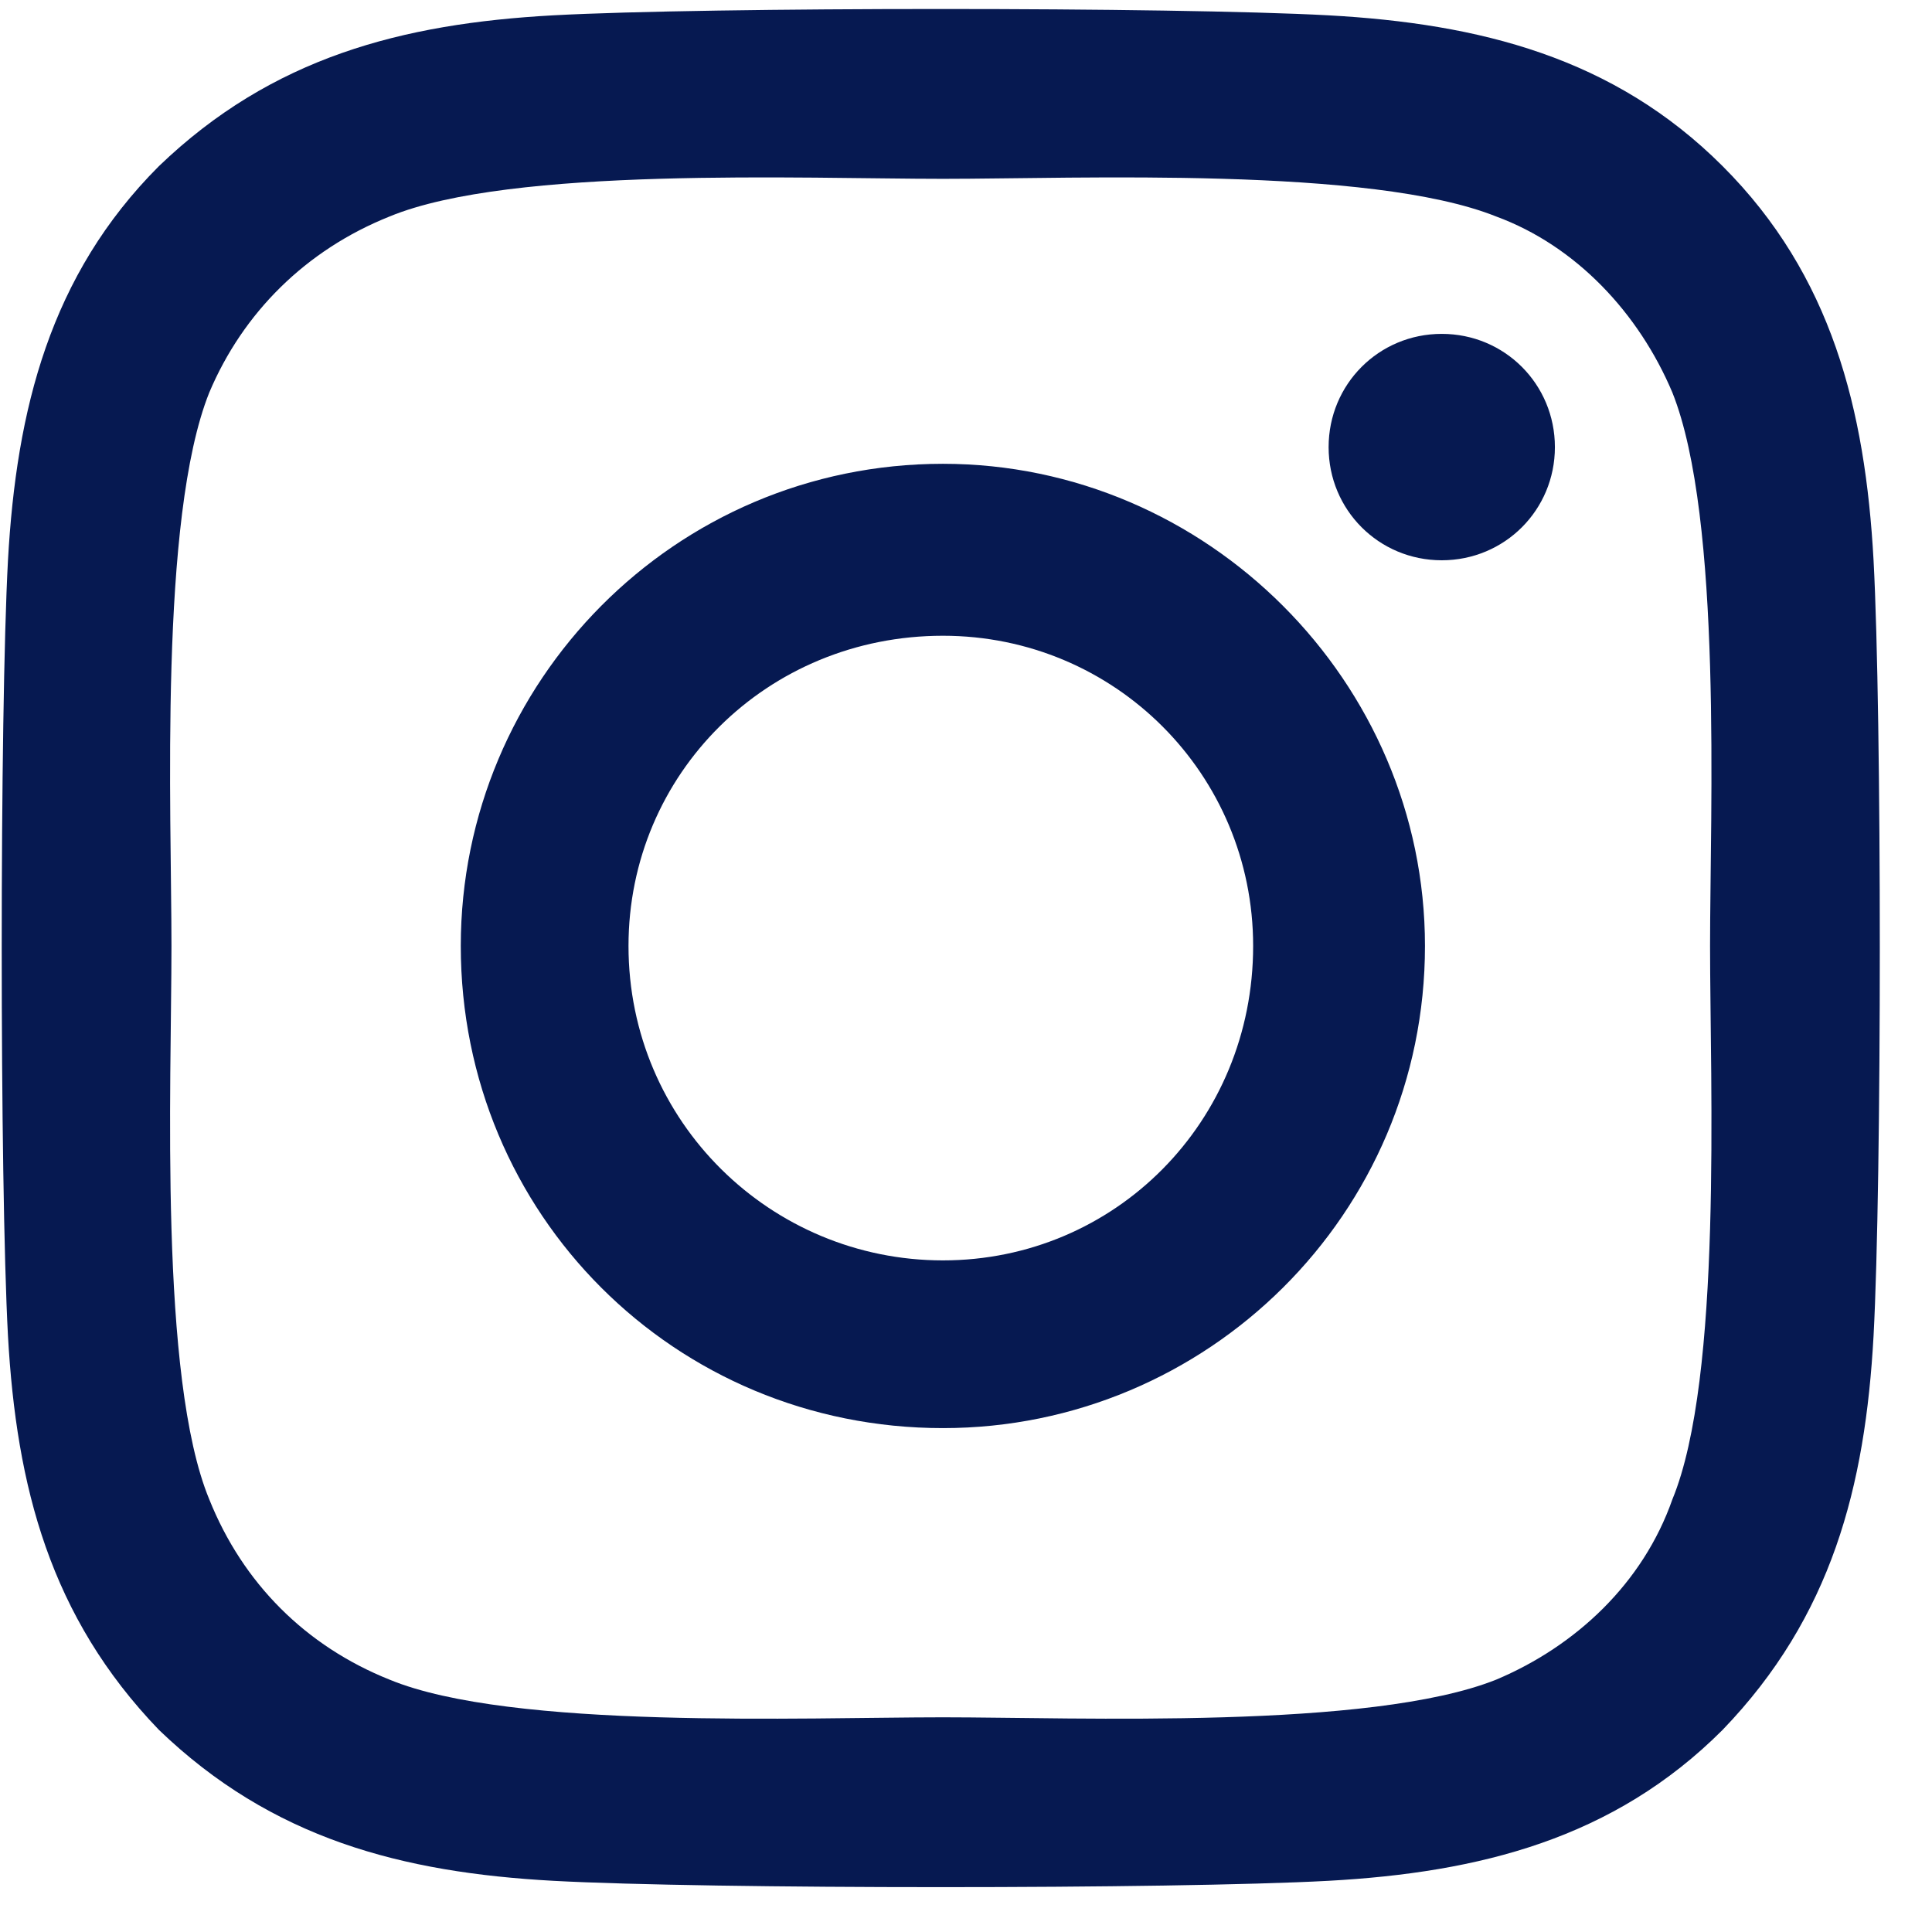 <svg width="16" height="16" viewBox="0 0 16 16" fill="none" xmlns="http://www.w3.org/2000/svg">
<path d="M7.809 3.841C9.996 3.841 11.801 5.647 11.801 7.834C11.801 10.056 9.996 11.827 7.809 11.827C5.587 11.827 3.816 10.056 3.816 7.834C3.816 5.647 5.587 3.841 7.809 3.841ZM7.809 10.438C9.232 10.438 10.378 9.292 10.378 7.834C10.378 6.411 9.232 5.265 7.809 5.265C6.35 5.265 5.205 6.411 5.205 7.834C5.205 9.292 6.385 10.438 7.809 10.438ZM12.877 3.703C12.877 3.182 12.461 2.765 11.94 2.765C11.419 2.765 11.003 3.182 11.003 3.703C11.003 4.223 11.419 4.64 11.94 4.64C12.461 4.64 12.877 4.223 12.877 3.703ZM15.516 4.64C15.585 5.925 15.585 9.778 15.516 11.063C15.447 12.313 15.169 13.389 14.266 14.326C13.364 15.229 12.252 15.507 11.003 15.576C9.718 15.646 5.864 15.646 4.58 15.576C3.33 15.507 2.254 15.229 1.316 14.326C0.414 13.389 0.136 12.313 0.066 11.063C-0.003 9.778 -0.003 5.925 0.066 4.64C0.136 3.39 0.414 2.279 1.316 1.376C2.254 0.474 3.33 0.196 4.58 0.127C5.864 0.057 9.718 0.057 11.003 0.127C12.252 0.196 13.364 0.474 14.266 1.376C15.169 2.279 15.447 3.39 15.516 4.64ZM13.85 12.417C14.266 11.41 14.162 8.98 14.162 7.834C14.162 6.723 14.266 4.293 13.85 3.251C13.572 2.592 13.051 2.036 12.391 1.793C11.35 1.376 8.92 1.481 7.809 1.481C6.663 1.481 4.233 1.376 3.226 1.793C2.531 2.071 2.011 2.592 1.733 3.251C1.316 4.293 1.42 6.723 1.42 7.834C1.42 8.98 1.316 11.41 1.733 12.417C2.011 13.111 2.531 13.632 3.226 13.91C4.233 14.326 6.663 14.222 7.809 14.222C8.92 14.222 11.35 14.326 12.391 13.91C13.051 13.632 13.607 13.111 13.85 12.417Z" fill="#061951"/>
</svg>
